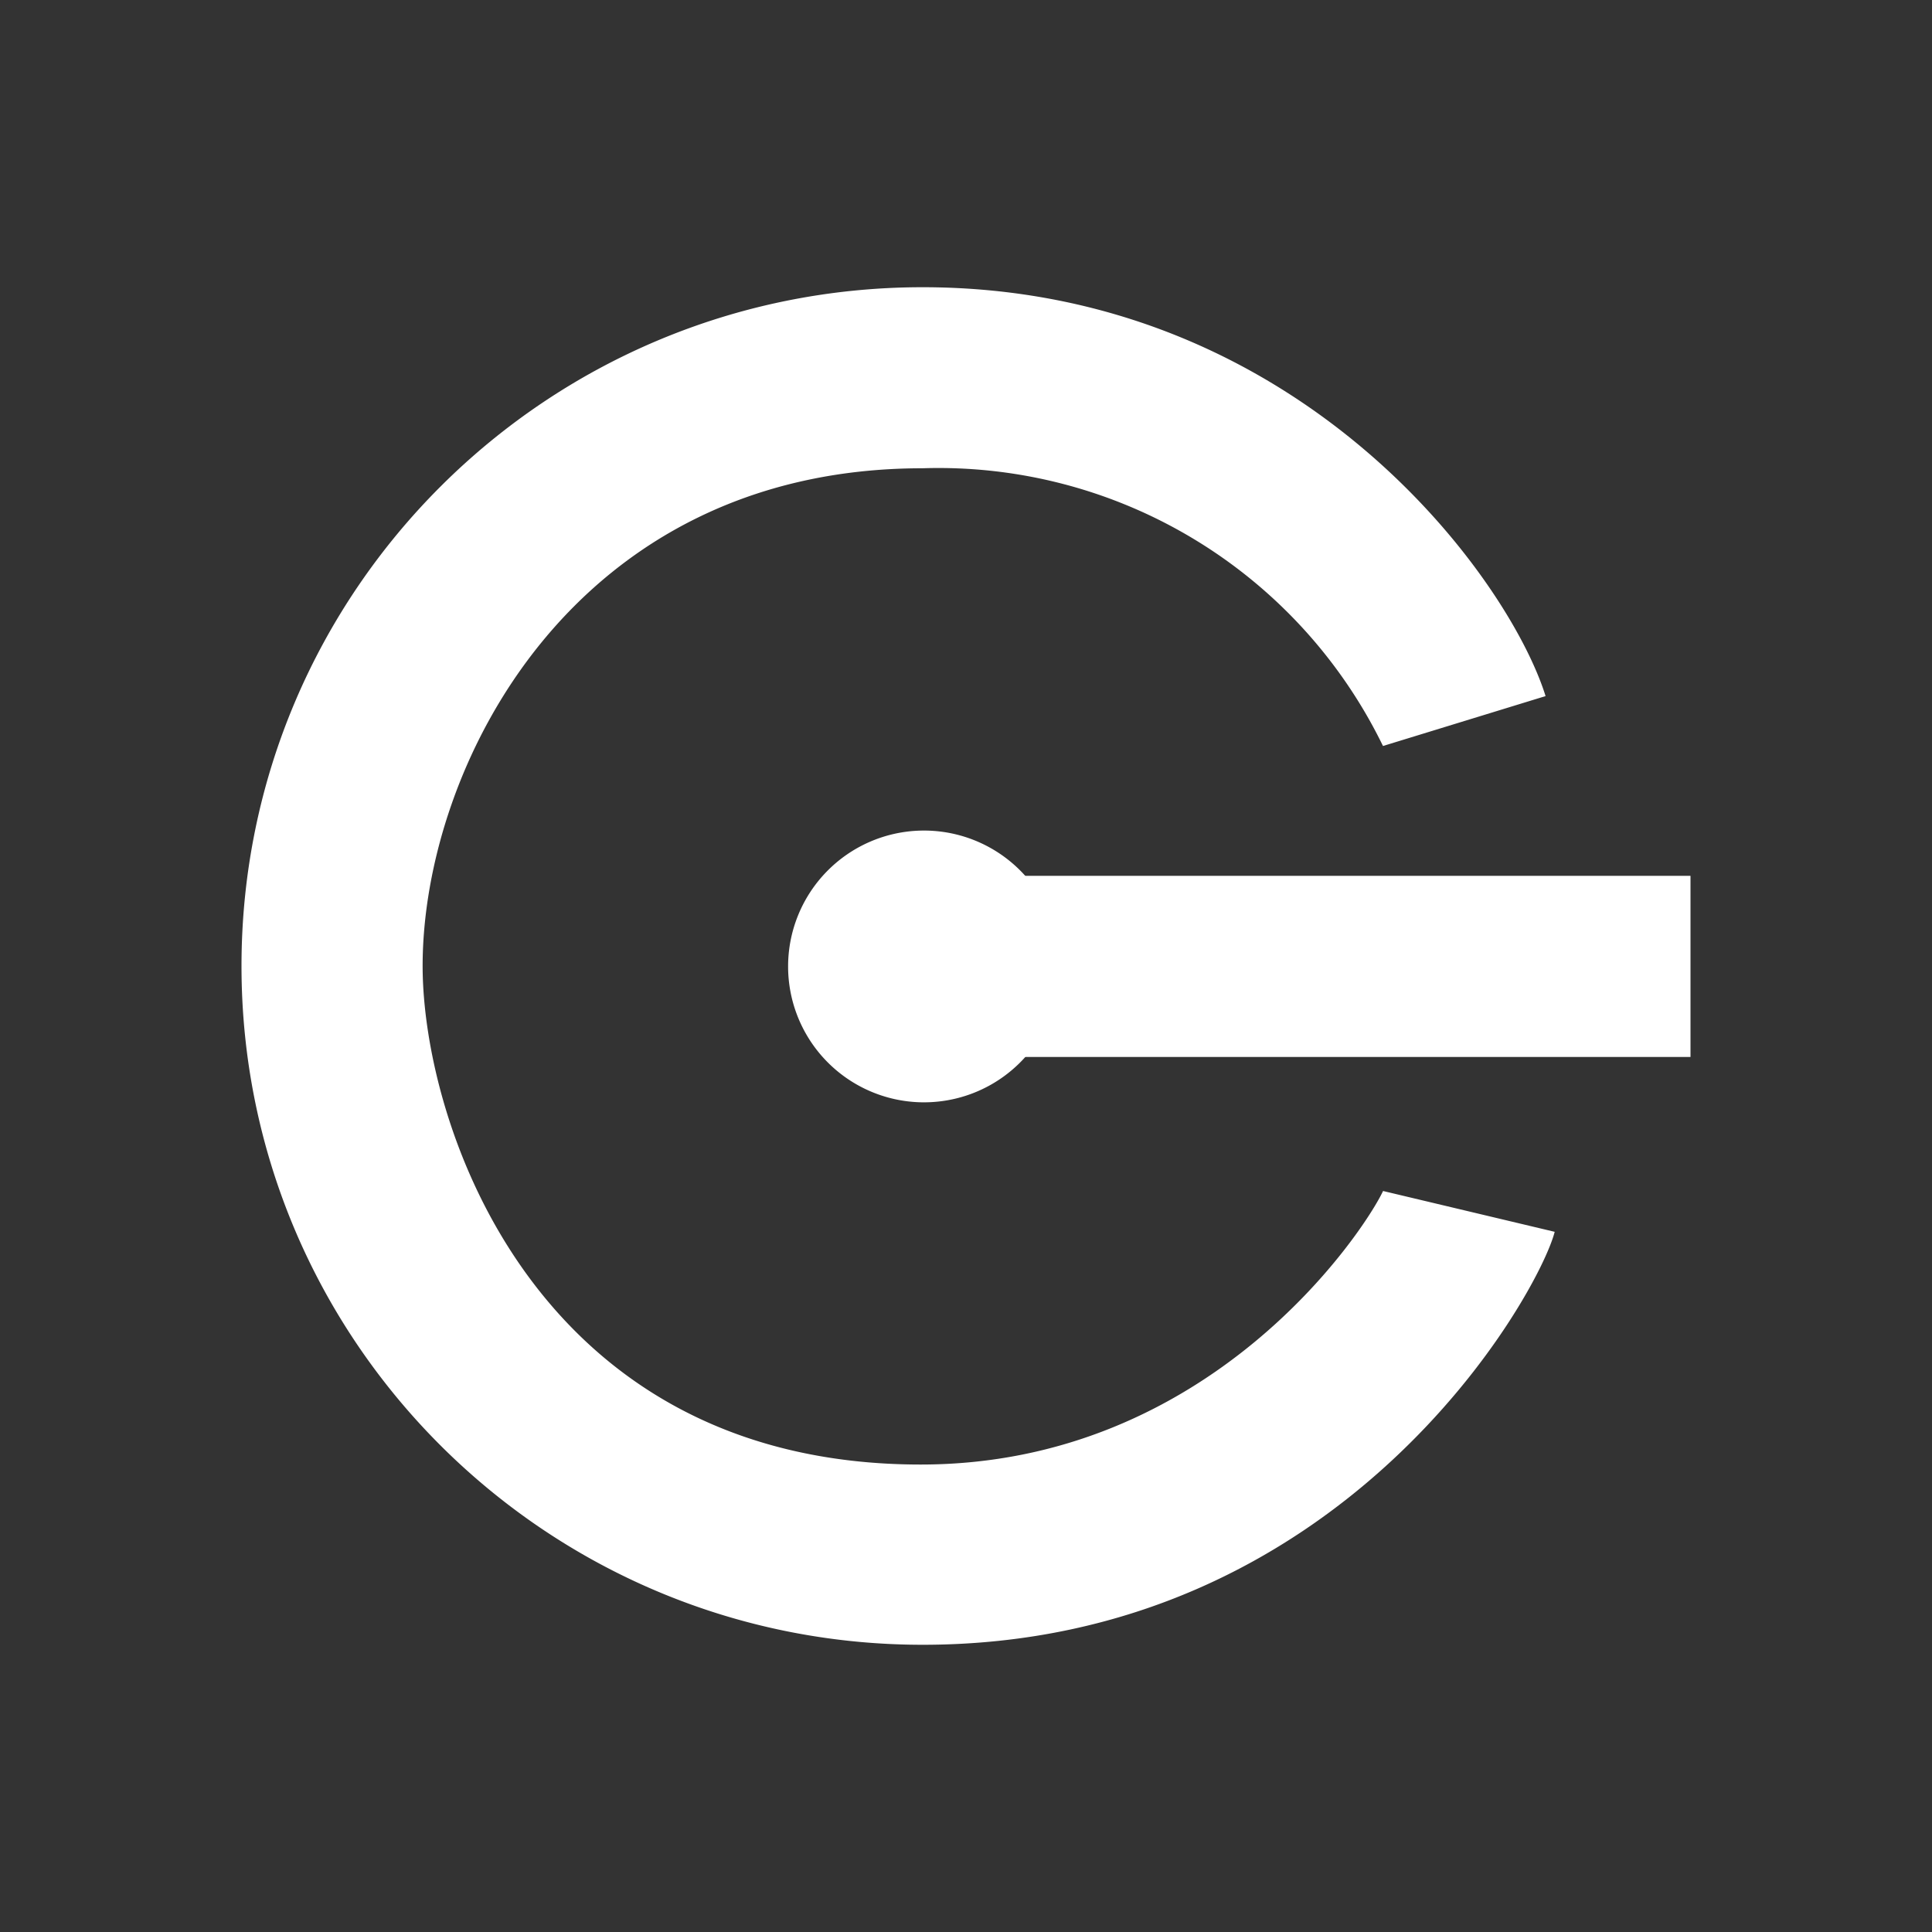 <svg xmlns="http://www.w3.org/2000/svg" width="1em" height="1em" viewBox="0 0 24 24"><rect x="0" y="0" width="24" height="24" fill="#333333" stroke="none"/><g fill="#fff"><path d="m19.2 8.647l-2.02.62a6.14 6.14 0 0 0-5.72-3.45c-4.342 0-6.21 3.708-6.21 6.183c0 1.952 1.384 6.193 6.188 6.193c3.594 0 5.501-2.886 5.743-3.398l2.132.507c-.197.77-2.616 5.13-7.853 5.13C6.791 20.432 3 16.658 3 12s3.791-8.432 8.46-8.432c4.675 0 7.279 3.6 7.74 5.08"/><path d="M12.5 10.88H21v2.25h-8.5z"/><path d="M11.437 13.693a1.688 1.688 0 1 0 0-3.375a1.688 1.688 0 0 0 0 3.375"/></g></svg>